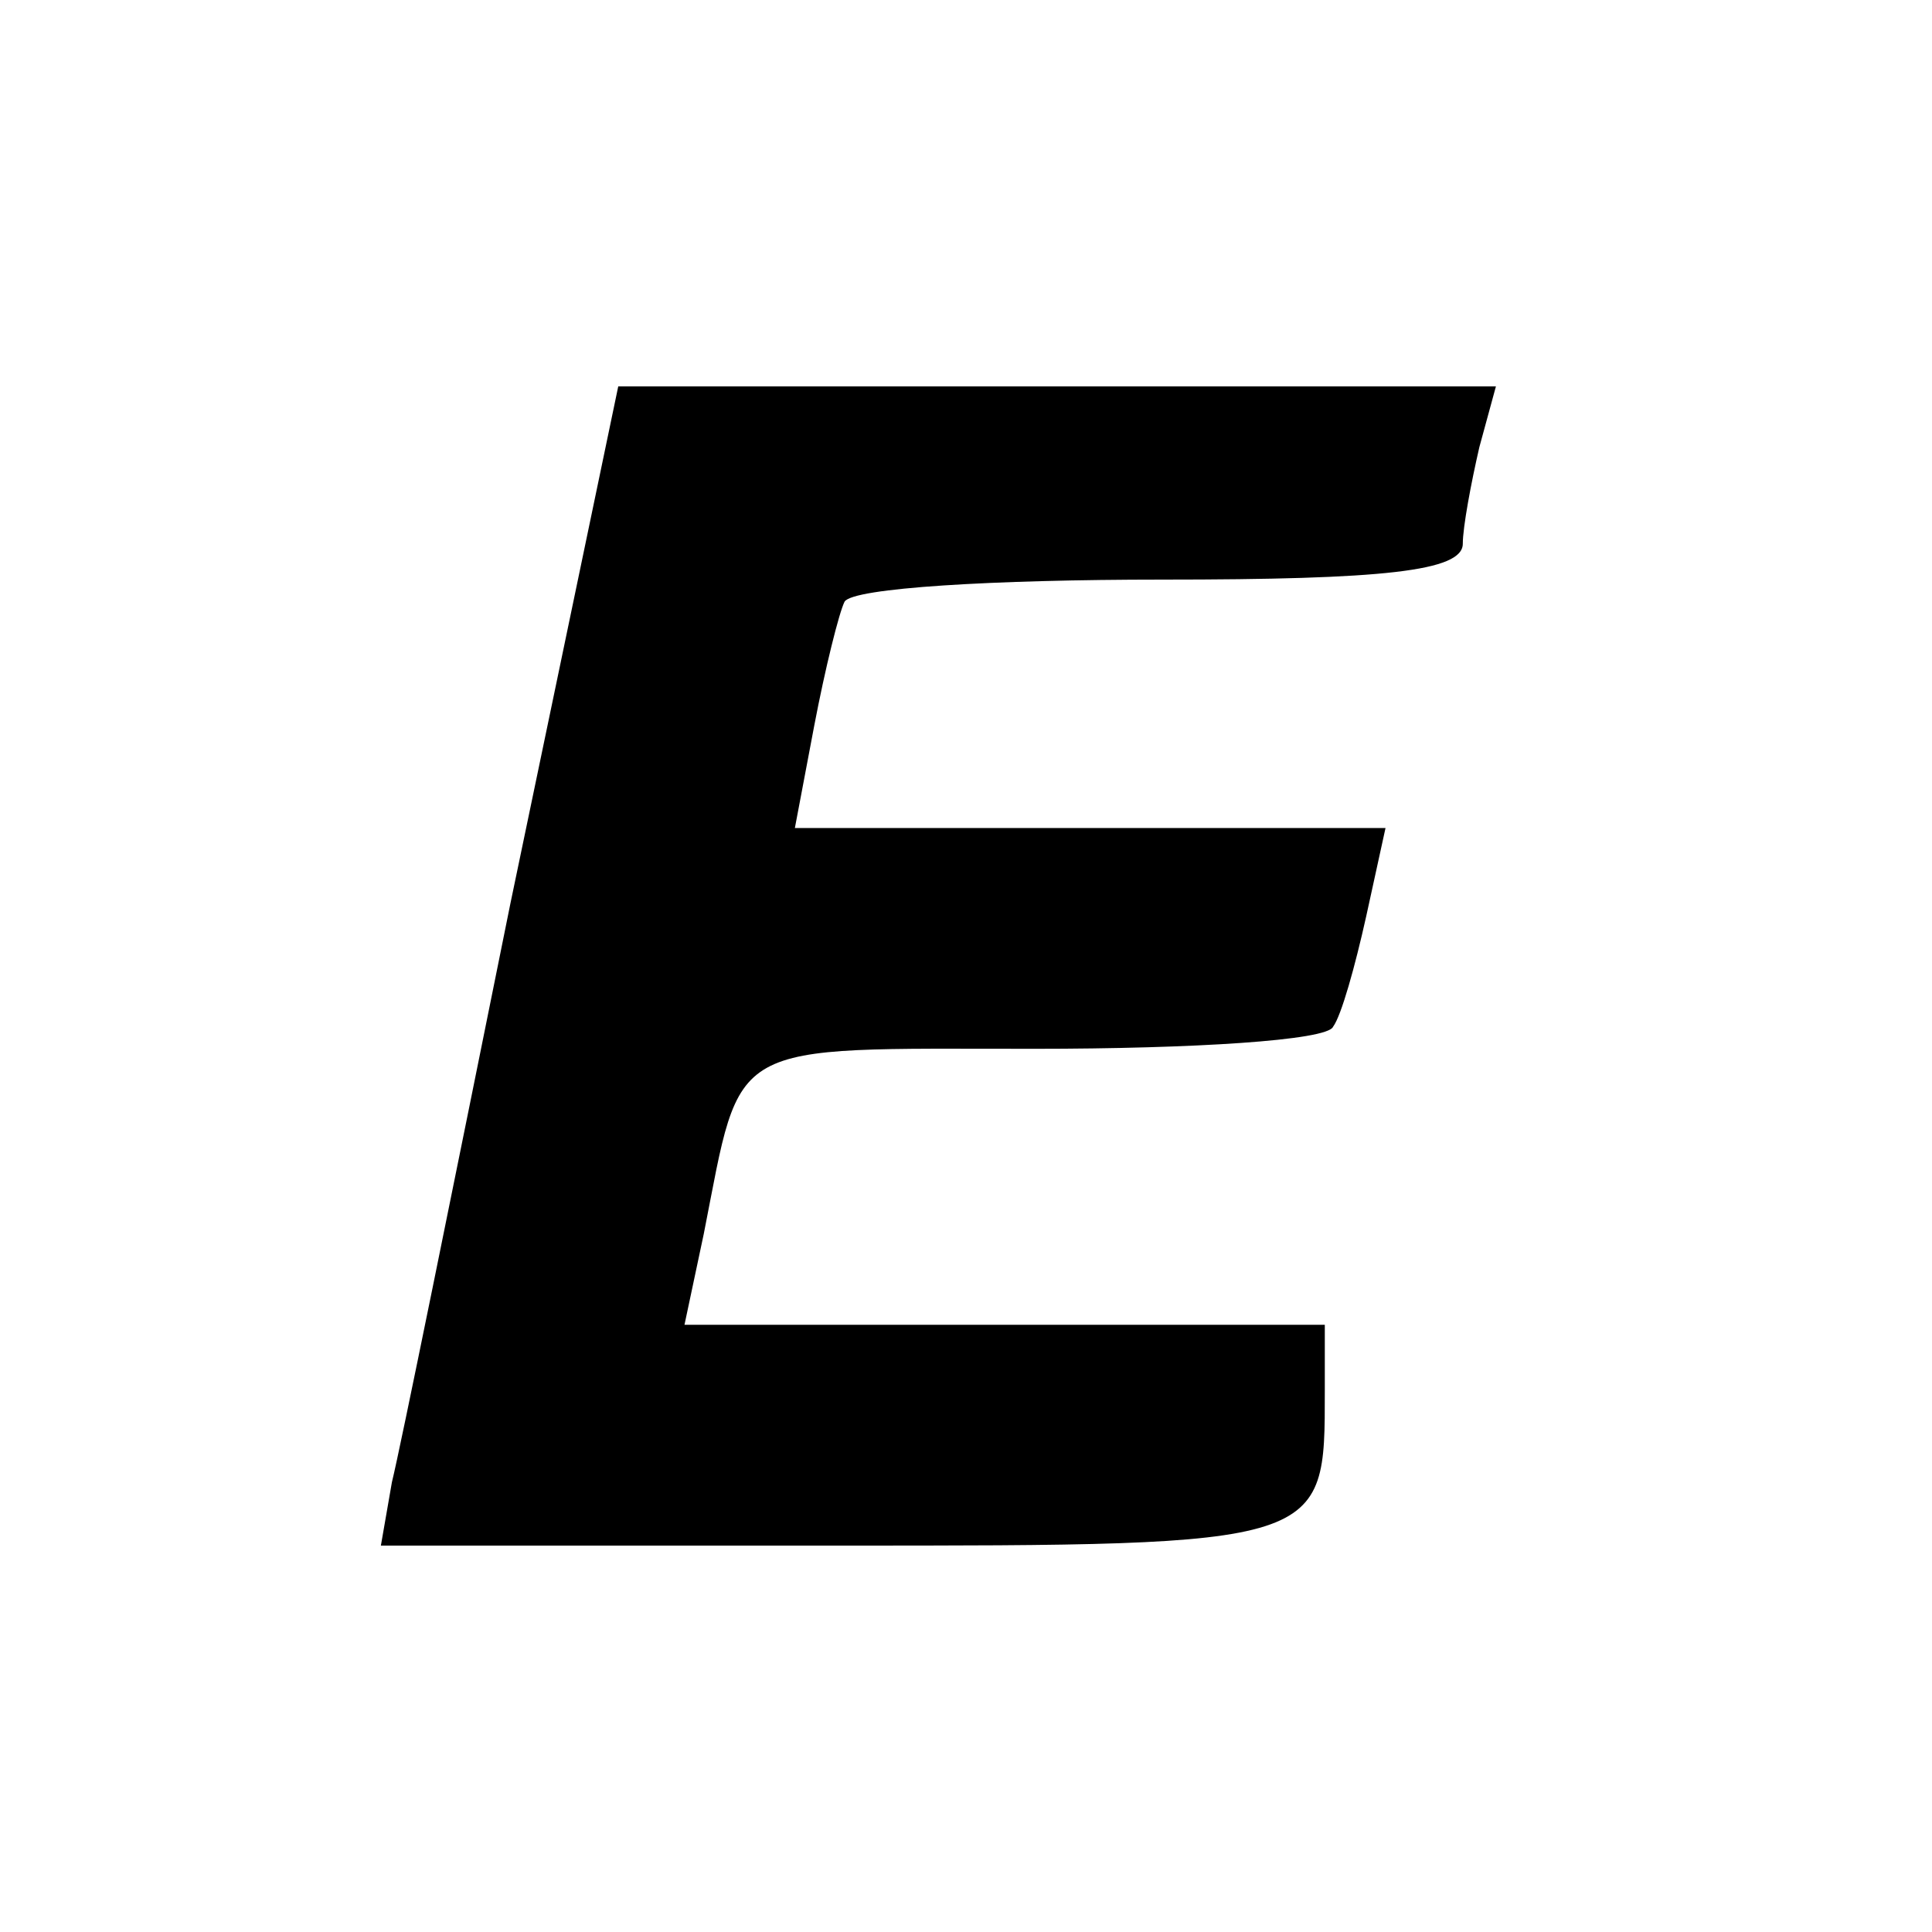 <?xml version="1.0" standalone="no"?>
<!DOCTYPE svg PUBLIC "-//W3C//DTD SVG 20010904//EN"
 "http://www.w3.org/TR/2001/REC-SVG-20010904/DTD/svg10.dtd">
<svg version="1.0" xmlns="http://www.w3.org/2000/svg"
 width="70pt" height="70pt" viewBox="0 0 70 70"
 preserveAspectRatio="xMidYMid meet">
<g transform="translate(0,70) scale(0.1,-0.1)"
fill="#000000" stroke="none">
<path d="M185 373 c-21 -104 -40 -198 -43 -210 l-4 -23 165 0 c178 0 177 0
177 56 l0 24 -116 0 -116 0 7 33 c14 71 7 67 120 67 57 0 106 3 108 8 3 4 8
22 12 40 l7 32 -107 0 -107 0 7 37 c4 21 9 41 11 45 3 5 54 8 115 8 80 0 109
3 109 13 0 6 3 22 6 35 l6 22 -159 0 -159 0 -39 -187z"/>
</g>
</svg>
